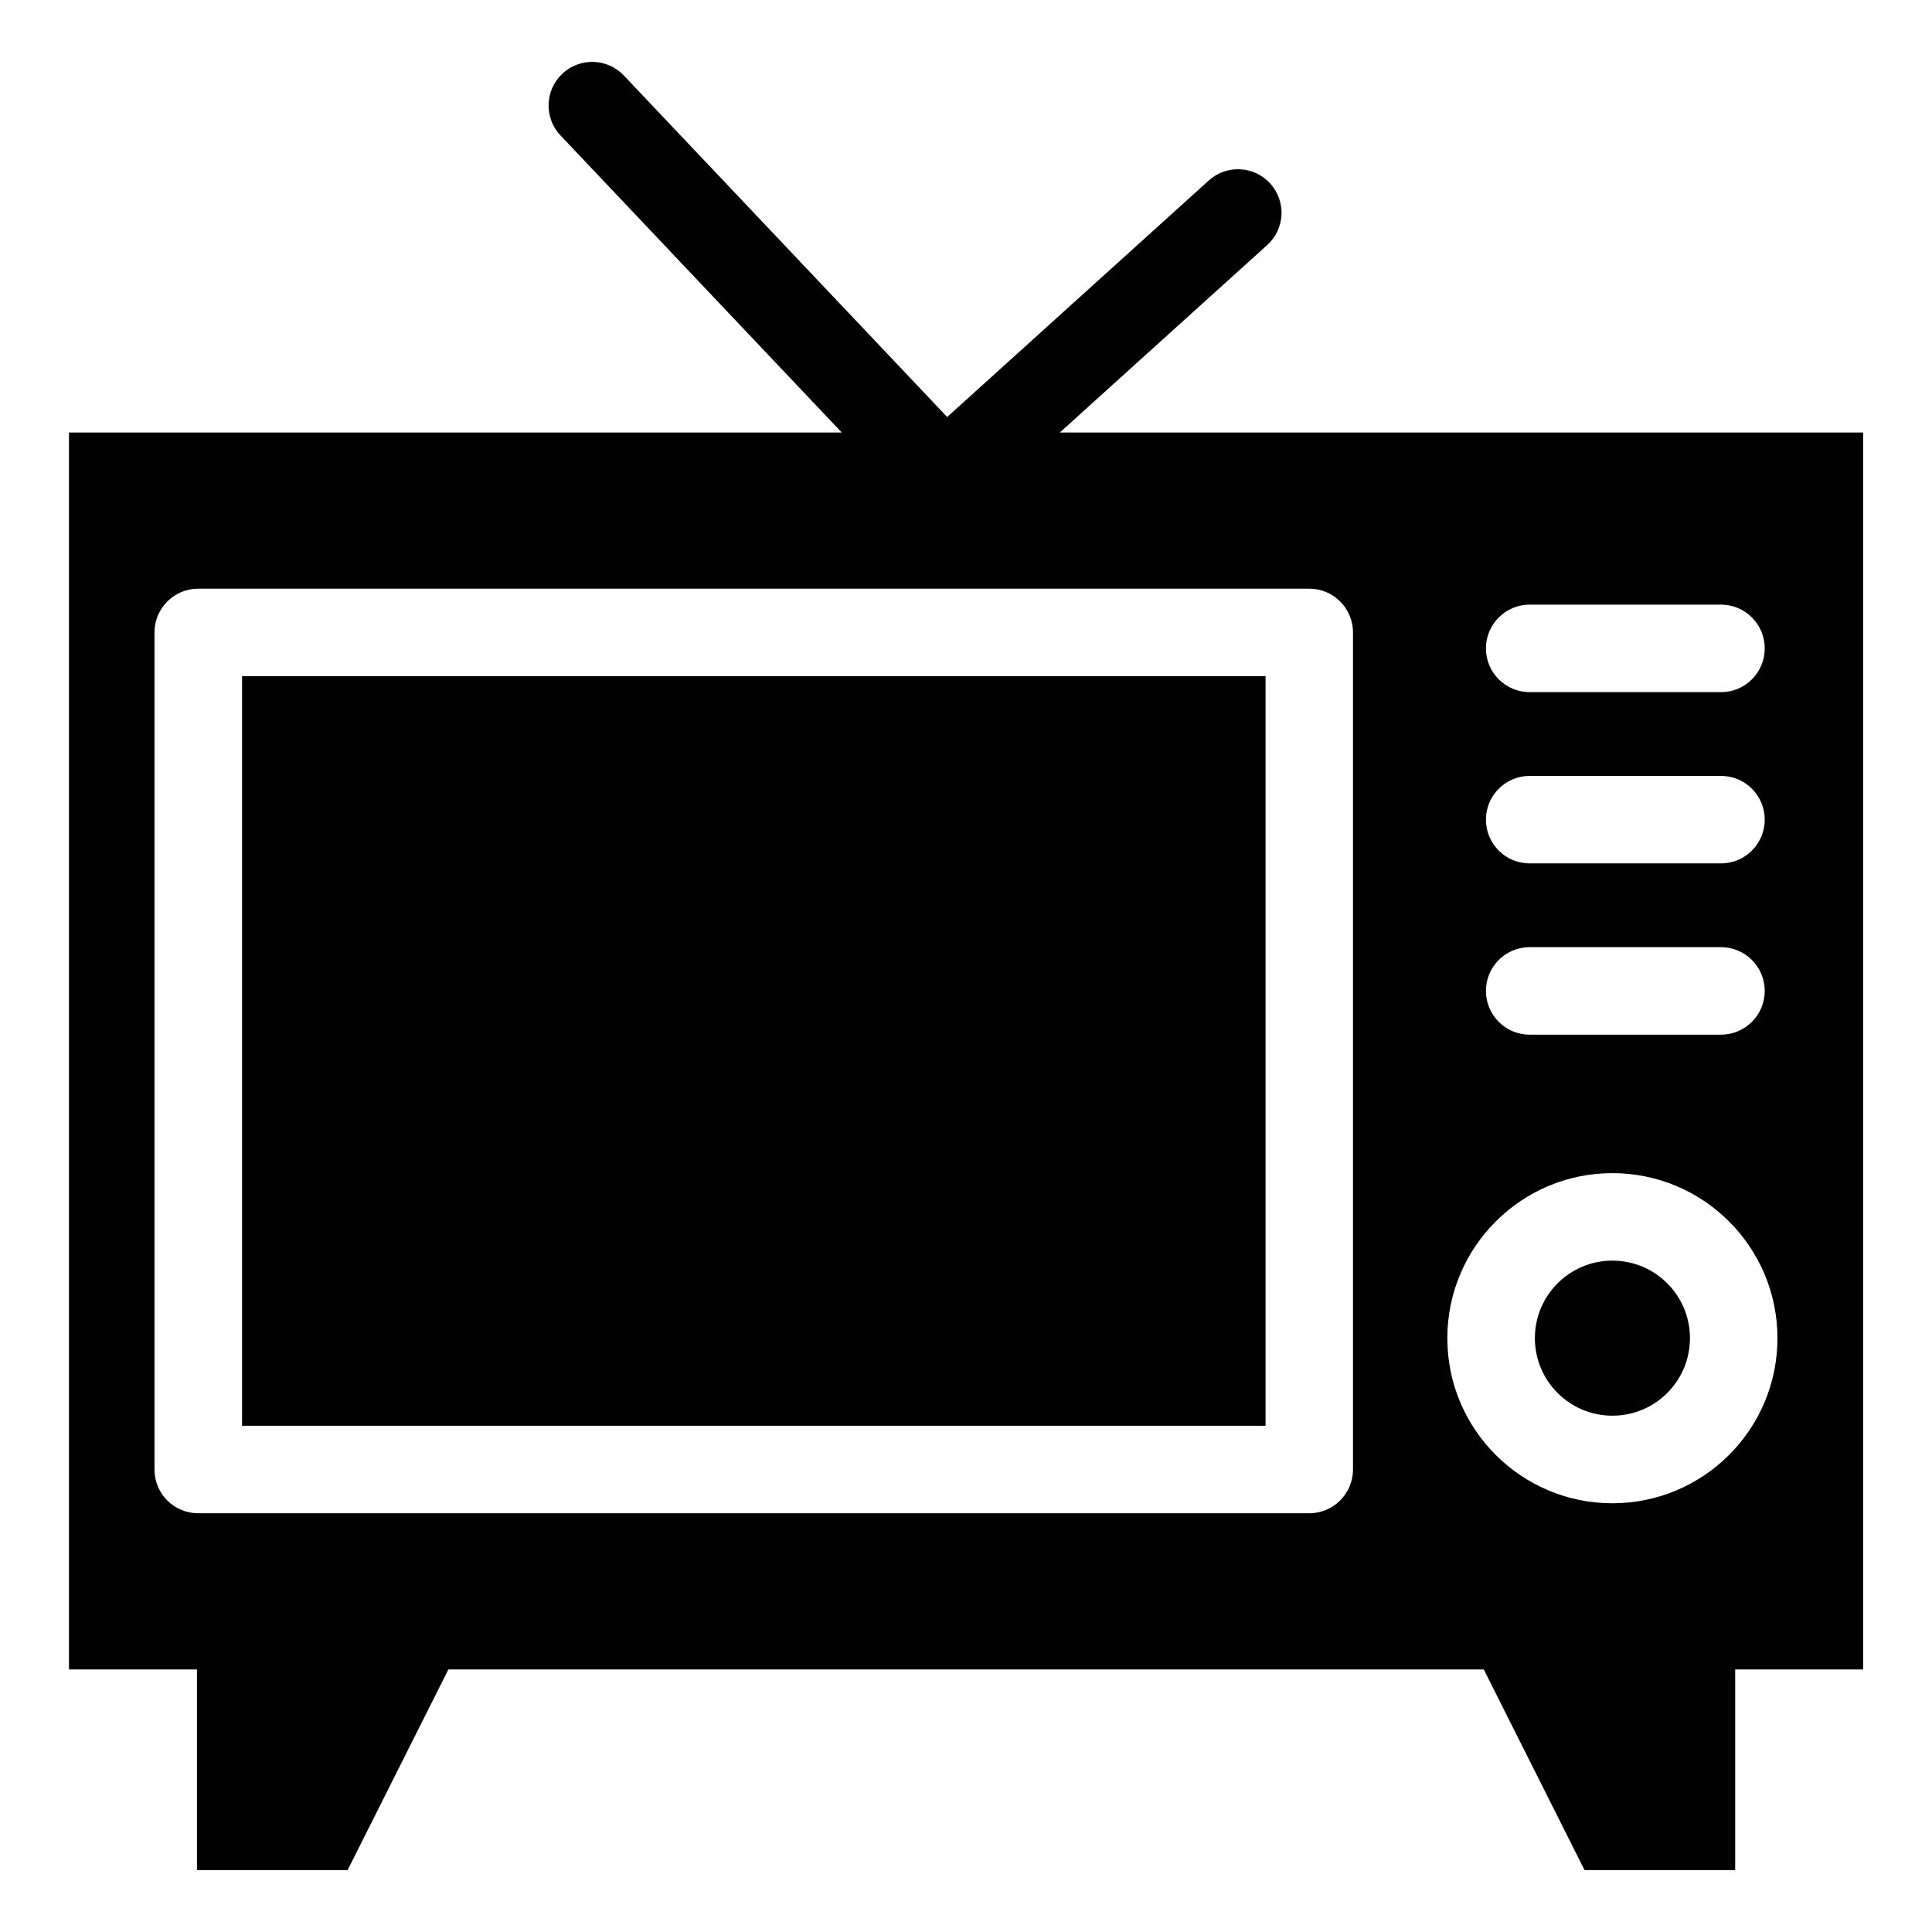 <?xml version="1.0" encoding="UTF-8"?>
<!-- Uploaded to: ICON Repo, www.svgrepo.com, Generator: ICON Repo Mixer Tools -->
<svg fill="#000000" width="800px" height="800px" version="1.1" viewBox="144 144 512 512" xmlns="http://www.w3.org/2000/svg">
 <path d="m637.73 258.62h-212.87l54.957-49.68c4.731-4.277 5.094-11.562 0.816-16.293-4.277-4.731-11.578-5.094-16.293-0.816l-69.328 62.68-85.699-90.52c-4.398-4.625-11.715-4.805-16.34-0.406-4.625 4.398-4.805 11.73-0.406 16.34l74.516 78.699h-204.8v327.8h33.918v53.172h39.918l26.707-53.172h274.39l26.707 53.172h39.918v-53.172h33.918v-327.8zm-158.34 64.57h-271.24v198.65h271.24zm91.91 154.89c-5.684 0-10.82 2.297-14.523 6.016-3.719 3.719-6.016 8.855-6.016 14.523 0 5.684 2.297 10.82 6.016 14.539s8.855 6.016 14.523 6.016c5.684 0 10.82-2.297 14.539-6.016s6.016-8.855 6.016-14.539-2.297-10.809-6.016-14.523c-3.719-3.719-8.855-6.016-14.539-6.016zm-30.926-10.367c7.922-7.922 18.848-12.816 30.926-12.816s23.004 4.898 30.926 12.816c7.922 7.922 12.816 18.848 12.816 30.926 0 12.078-4.898 23.004-12.816 30.926-7.922 7.922-18.848 12.816-30.926 12.816s-23.004-4.898-30.926-12.816c-7.922-7.922-12.816-18.848-12.816-30.926 0-12.062 4.898-23.004 12.816-30.926zm9.008-49.516c-6.41 0-11.594-5.184-11.594-11.594 0-6.41 5.184-11.594 11.594-11.594h50.695c6.394 0 11.594 5.184 11.594 11.594 0 6.394-5.184 11.594-11.594 11.594zm0-45.387c-6.41 0-11.594-5.184-11.594-11.594 0-6.394 5.184-11.594 11.594-11.594h50.695c6.394 0 11.594 5.184 11.594 11.594 0 6.41-5.184 11.594-11.594 11.594zm0-45.387c-6.41 0-11.594-5.184-11.594-11.594 0-6.394 5.184-11.594 11.594-11.594h50.695c6.394 0 11.594 5.184 11.594 11.594s-5.184 11.594-11.594 11.594zm-352.85-27.418h294.43c6.41 0 11.594 5.184 11.594 11.594v221.84c0 6.394-5.184 11.594-11.594 11.594h-294.43c-6.41 0-11.594-5.184-11.594-11.594v-221.84c0-6.394 5.184-11.594 11.594-11.594z" fill-rule="evenodd"/>
</svg>